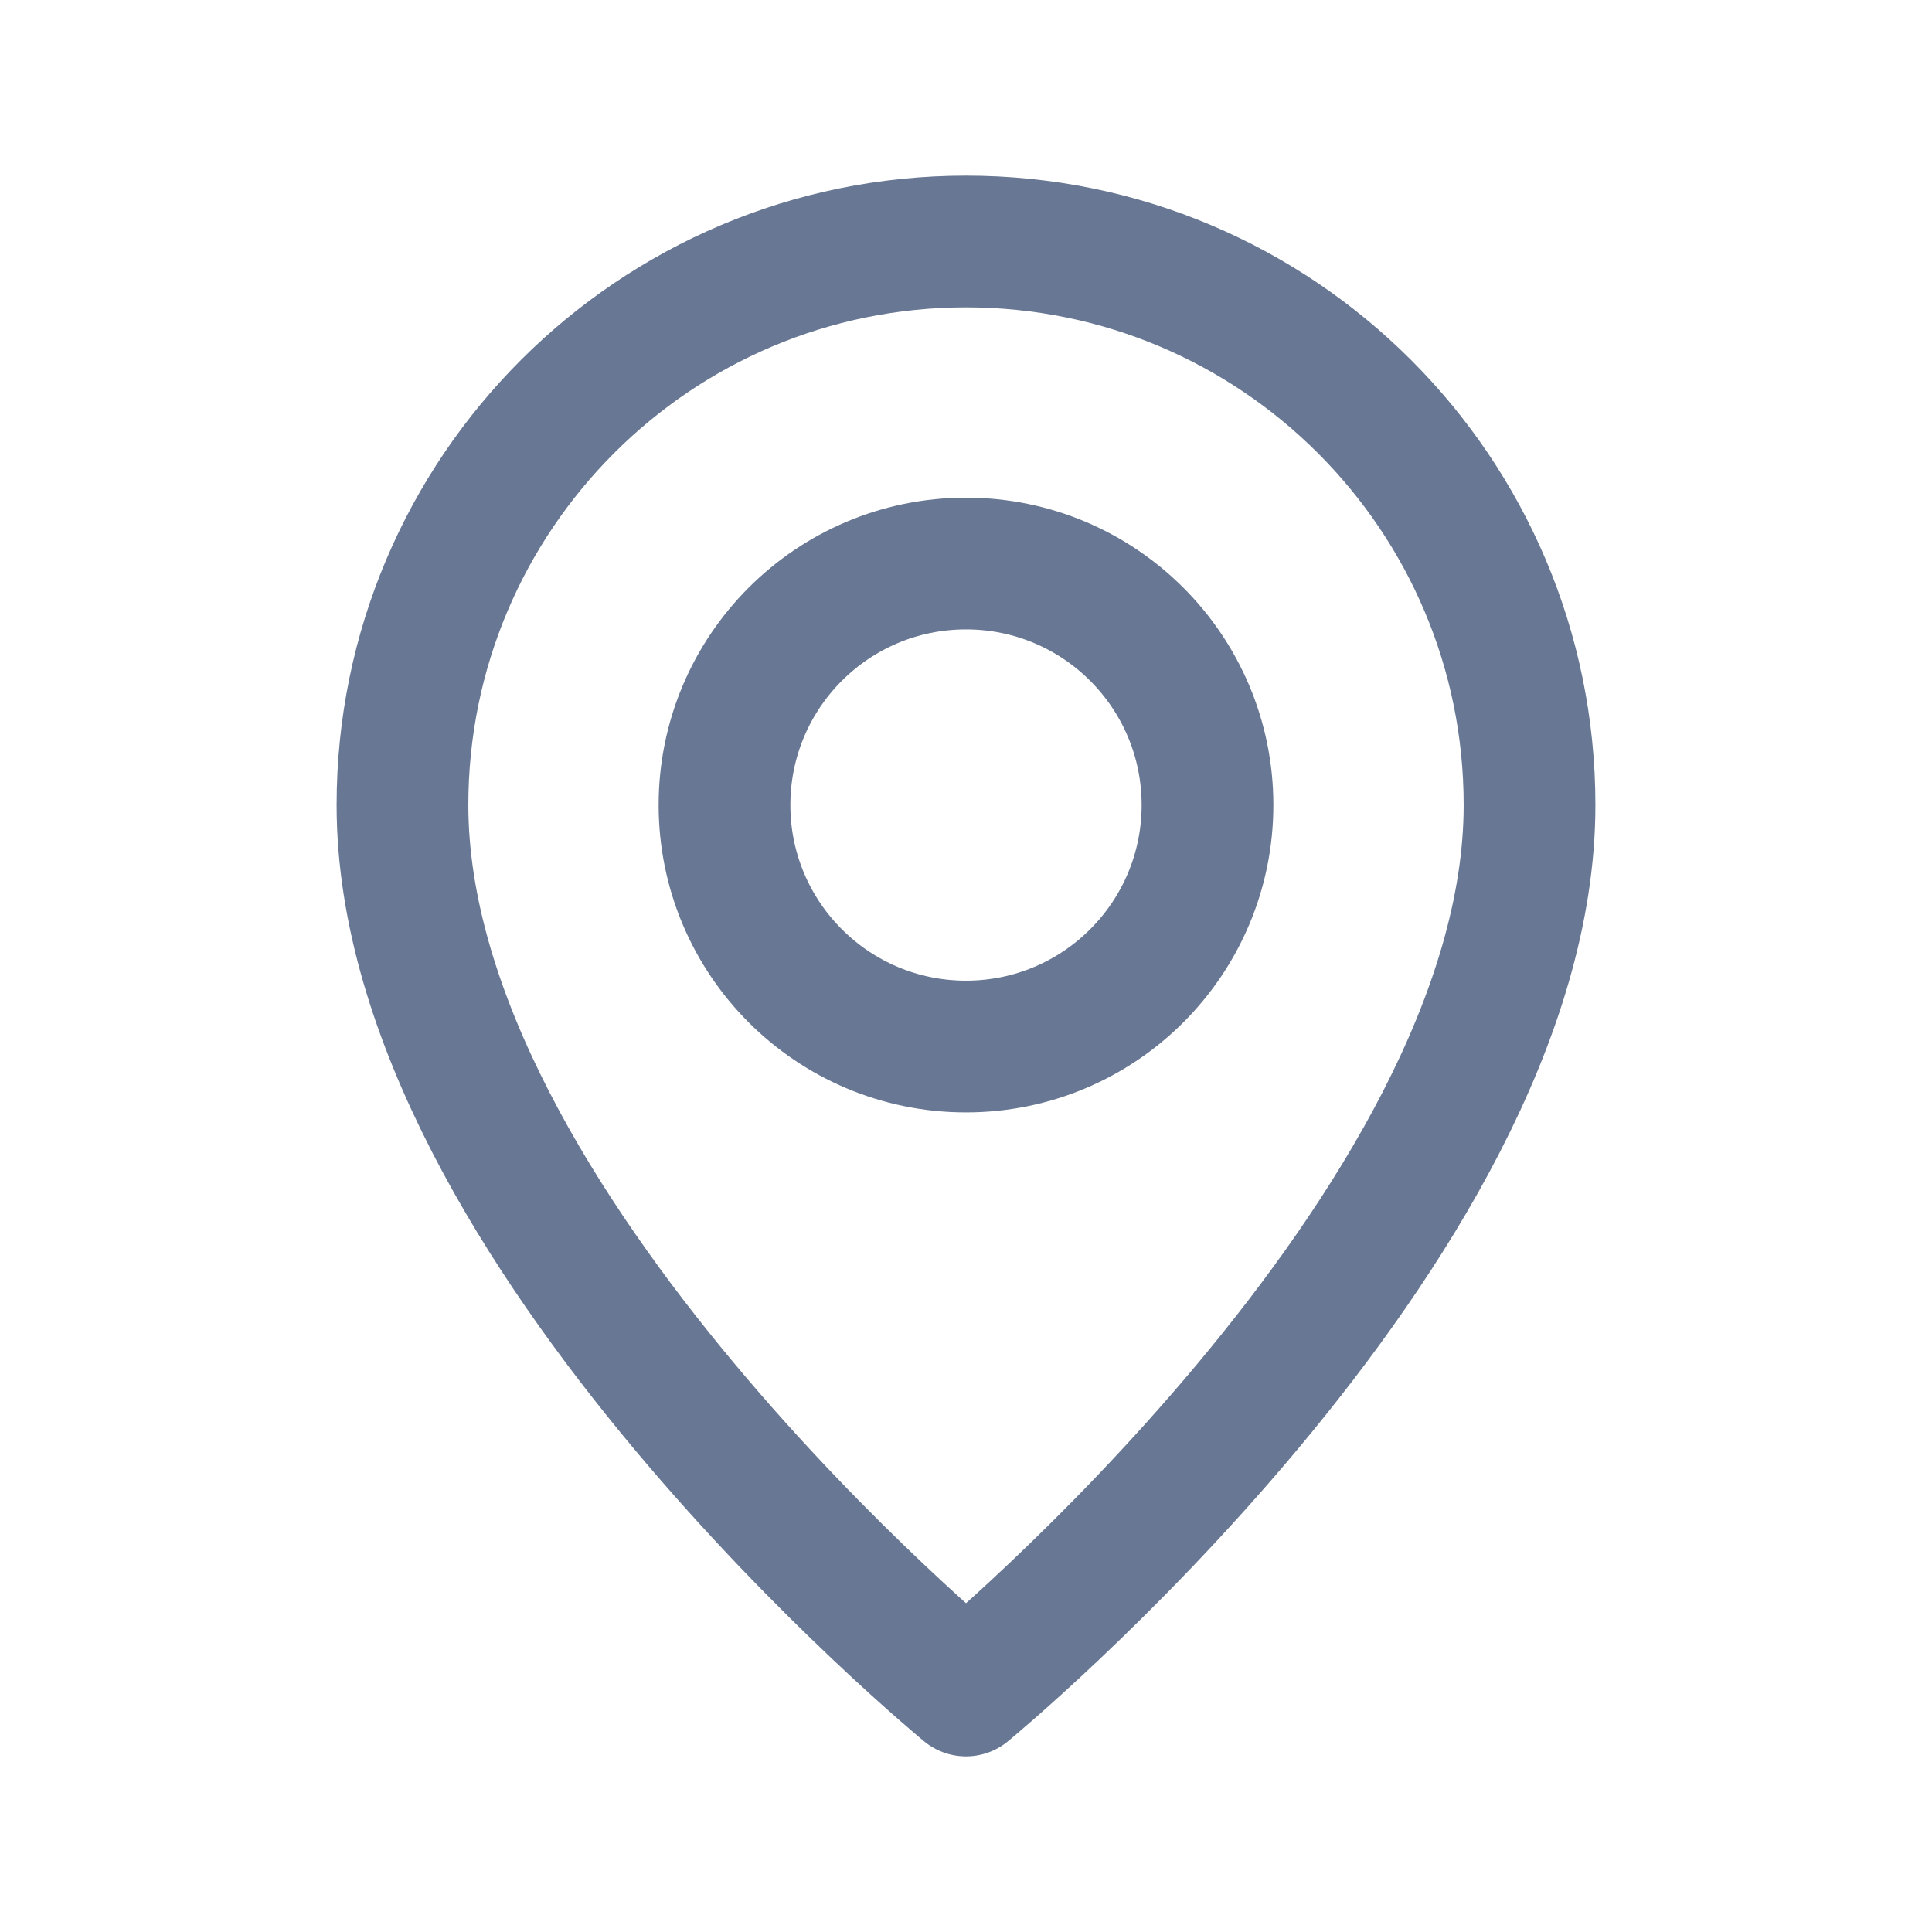 <svg width="22" height="22" viewBox="0 0 22 22" fill="none" xmlns="http://www.w3.org/2000/svg">
<path fill-rule="evenodd" clip-rule="evenodd" d="M11 11.917V11.917C9.481 11.917 8.25 10.686 8.25 9.167V9.167C8.25 7.648 9.481 6.417 11 6.417V6.417C12.519 6.417 13.75 7.648 13.75 9.167V9.167C13.75 10.686 12.519 11.917 11 11.917Z" stroke="#687793" stroke-width="1.5" stroke-linecap="round" stroke-linejoin="round"/>
<path fill-rule="evenodd" clip-rule="evenodd" d="M11 19.25C11 19.25 4.583 13.979 4.583 9.167C4.583 5.623 7.456 2.75 11 2.75C14.544 2.75 17.417 5.623 17.417 9.167C17.417 13.979 11 19.25 11 19.25Z" stroke="#687793" stroke-width="1.5" stroke-linecap="round" stroke-linejoin="round"/>
</svg>
